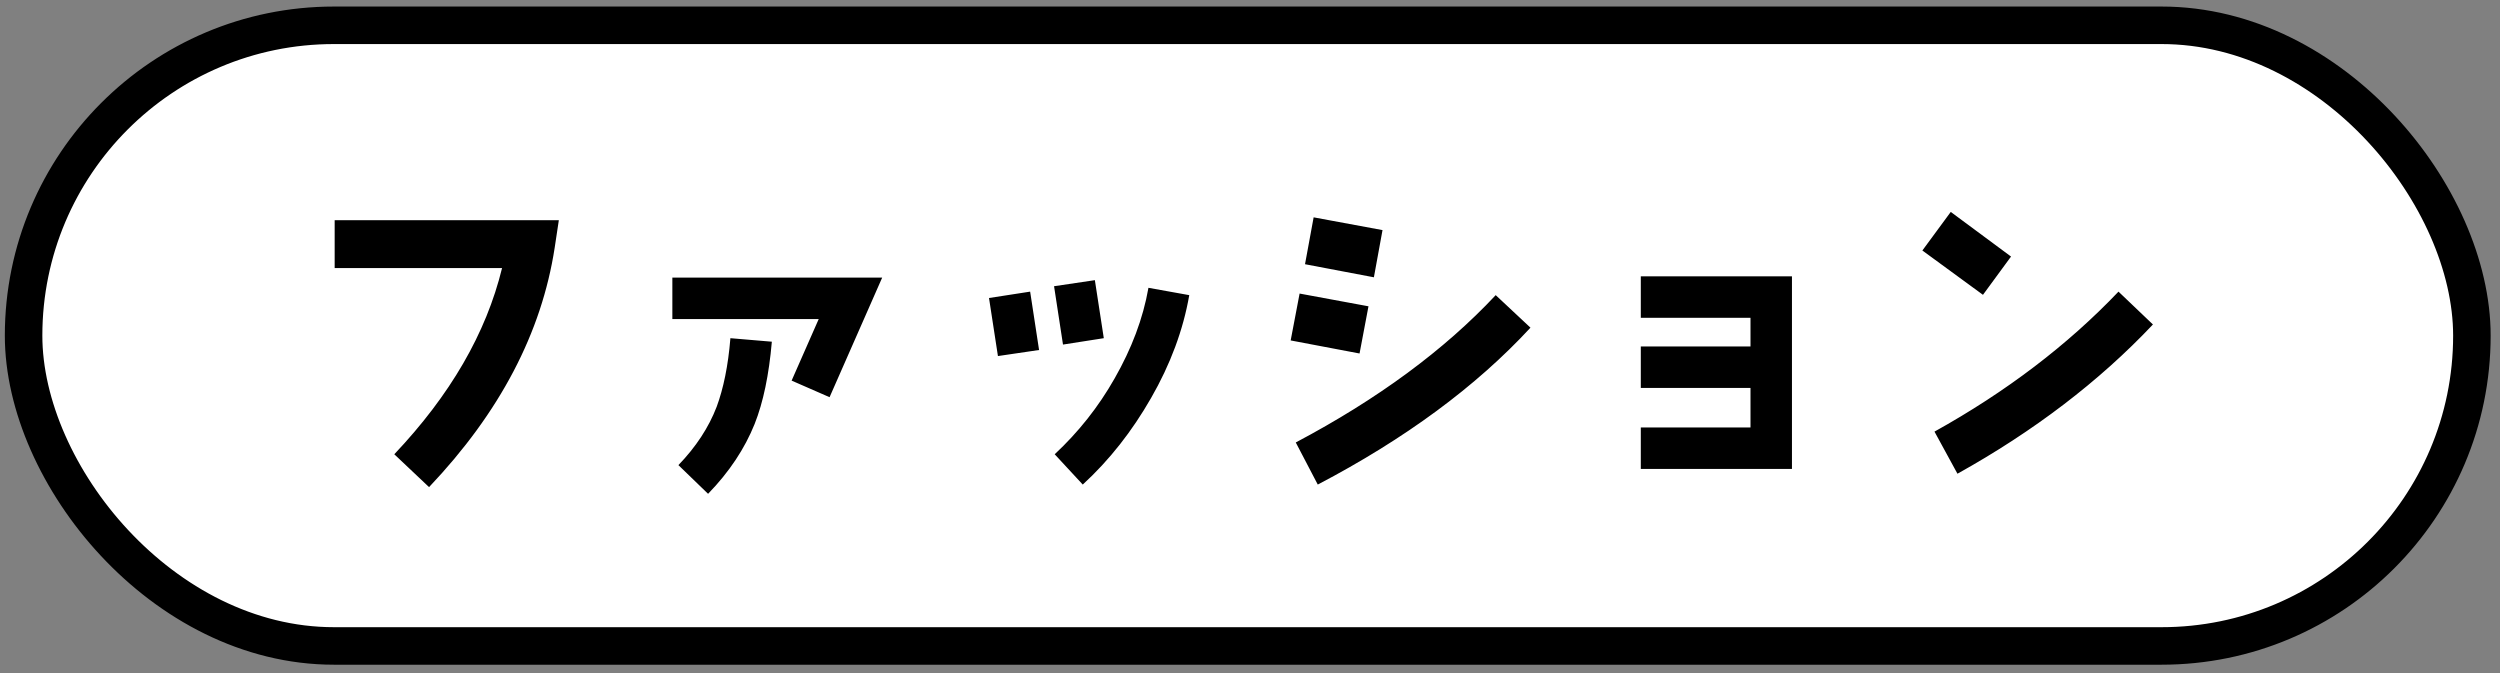 <svg width="156" height="42" viewBox="0 0 156 42" fill="none" xmlns="http://www.w3.org/2000/svg">
<rect x="0" y="0" width="156" height="42" fill="#808080" stroke="none"/>
<rect x="1.472" y="1.579" width="152.774" height="38.728" rx="19.364" fill="white"/>
<rect x="1.472" y="1.579" width="152.774" height="38.728" rx="19.364" stroke="black" stroke-width="2.341"/>
<path d="M34.871 13.741L34.613 15.452C33.797 20.765 31.19 25.74 26.773 30.396L24.604 28.346C28.086 24.665 30.335 20.805 31.329 16.726H20.883V13.741H34.871ZM55.048 17.323L51.765 24.785L49.397 23.75L51.088 19.909H41.955V17.323H55.048ZM48.163 21.322C47.984 23.392 47.626 25.103 47.089 26.456C46.472 27.988 45.517 29.441 44.184 30.814L42.333 29.023C43.428 27.889 44.224 26.675 44.721 25.381C45.139 24.247 45.437 22.834 45.577 21.103L48.163 21.322ZM68.877 21.103L66.331 21.501L65.773 17.86L68.32 17.482L68.877 21.103ZM74.21 18.417C73.832 20.586 73.036 22.735 71.822 24.844C70.648 26.894 69.236 28.704 67.564 30.237L65.813 28.346C67.286 26.973 68.539 25.401 69.554 23.61C70.609 21.76 71.325 19.89 71.663 17.959L74.21 18.417ZM64.838 21.84L62.271 22.218L61.714 18.596L64.281 18.198L64.838 21.84ZM86.269 14.358L85.731 17.303L81.433 16.487L81.971 13.562L86.269 14.358ZM95.501 20.447C92.099 24.128 87.661 27.391 82.229 30.237L80.856 27.61C85.97 24.904 90.129 21.84 93.332 18.417L95.501 20.447ZM85.393 19.113L84.836 22.058L80.538 21.243L81.095 18.318L85.393 19.113ZM111.818 29.262H102.386V26.675H109.231V24.207H102.386V21.621H109.231V19.83H102.386V17.243H111.818V29.262ZM125.488 16.009L123.737 18.397L119.956 15.631L121.727 13.224L125.488 16.009ZM134.343 20.248C130.98 23.809 126.901 26.914 122.145 29.56L120.712 26.933C125.189 24.446 129.03 21.521 132.194 18.198L134.343 20.248Z" fill="black"/>
</svg>
